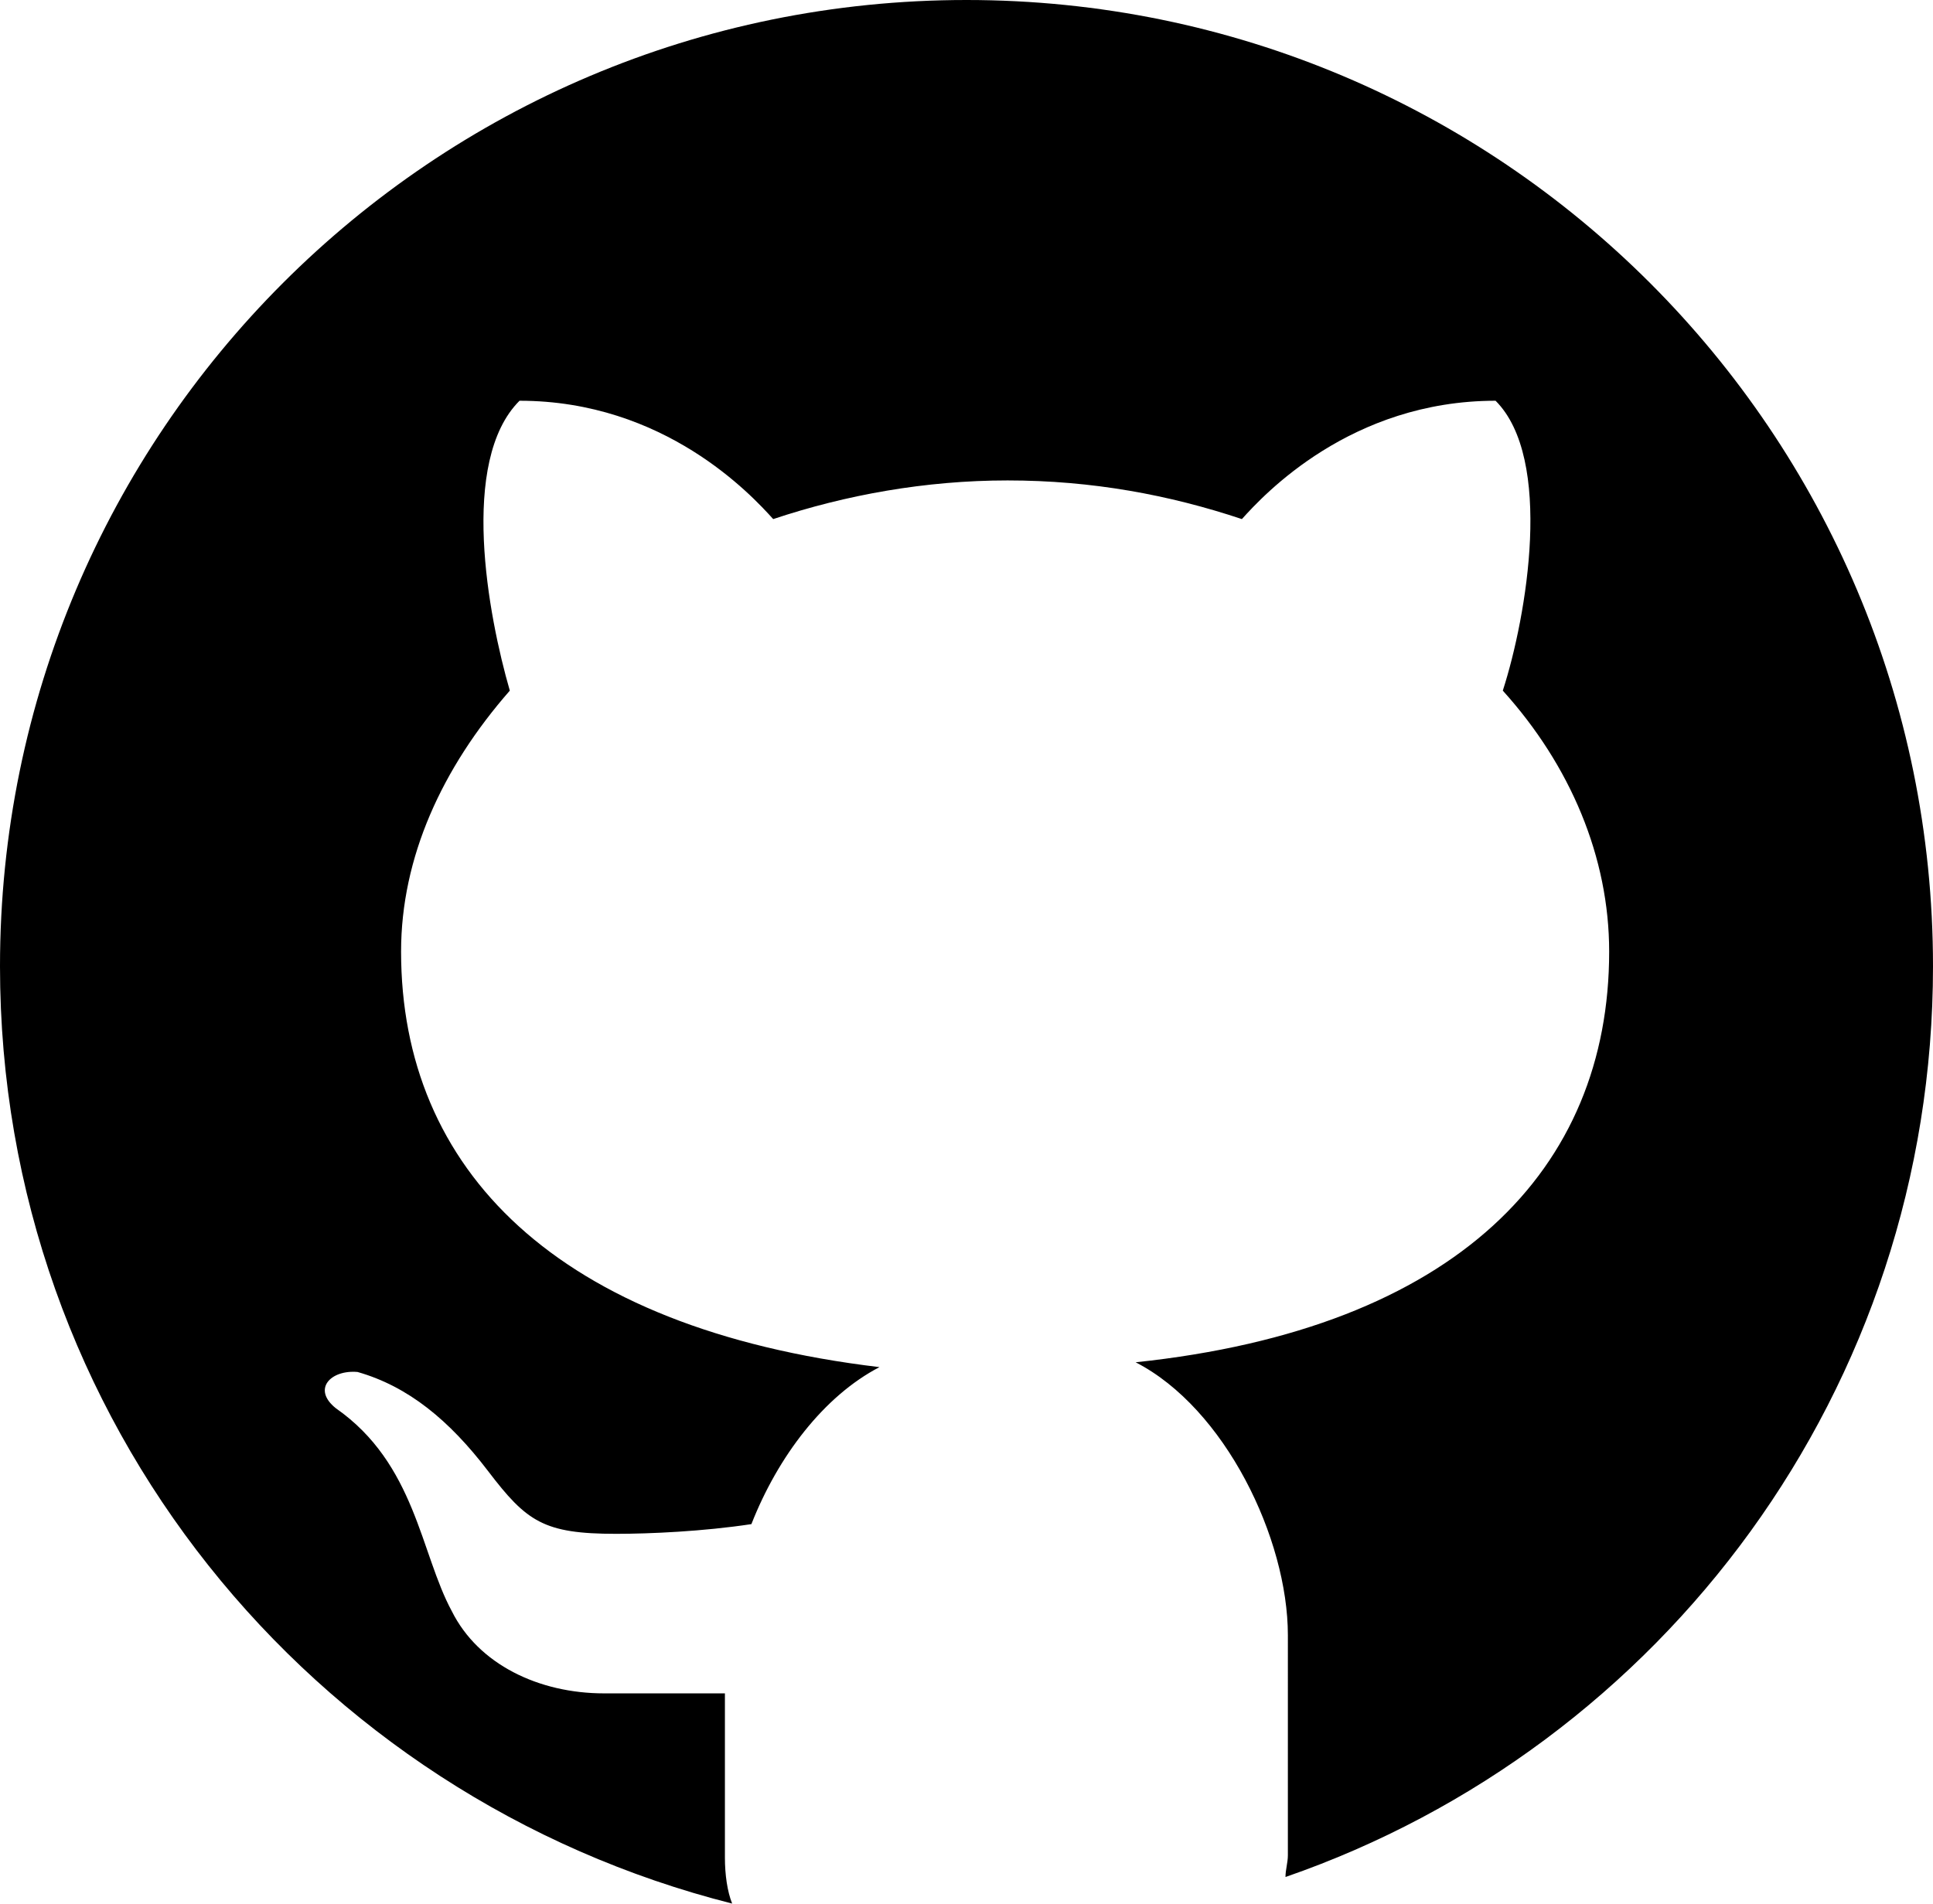 <svg xmlns="http://www.w3.org/2000/svg" xml:space="preserve" id="Layer_1" x="0" y="0" baseProfile="tiny" version="1.2" viewBox="0 0 2350 2314.8"><path d="M1175 0C525.8 0 0 525.8 0 1175c0 552.2 378.9 1010.5 890.1 1139.7-5.9-14.7-8.8-35.3-8.8-55.8v-199.8H734.4c-79.3 0-152.8-35.2-185.1-99.9-38.2-70.5-44.1-179.2-141-246.8-29.4-23.5-5.9-47 26.4-44.1 61.7 17.6 111.6 58.8 158.6 120.4 47 61.7 67.6 76.4 155.7 76.4 41.1 0 105.7-2.9 164.5-11.8 32.3-82.3 88.1-155.7 155.7-190.9-393.6-47-581.6-240.9-581.6-505.3 0-114.6 49.9-223.3 132.2-317.3-26.4-91.1-61.7-279.1 11.8-352.5 176.3 0 282 114.6 308.4 143.9 88.1-29.4 185.1-47 284.9-47 102.8 0 196.8 17.6 284.9 47 26.4-29.4 132.2-143.9 308.4-143.9 70.5 70.5 38.2 261.4 8.8 352.5 82.3 91.1 129.3 202.7 129.3 317.3 0 264.4-185.1 458.3-575.7 499.4 108.7 55.8 185.1 214.4 185.1 331.9V2256c0 8.8-2.9 17.6-2.9 26.4C2021 2123.8 2350 1689.1 2350 1175 2350 525.8 1824.2 0 1175 0z"/></svg>